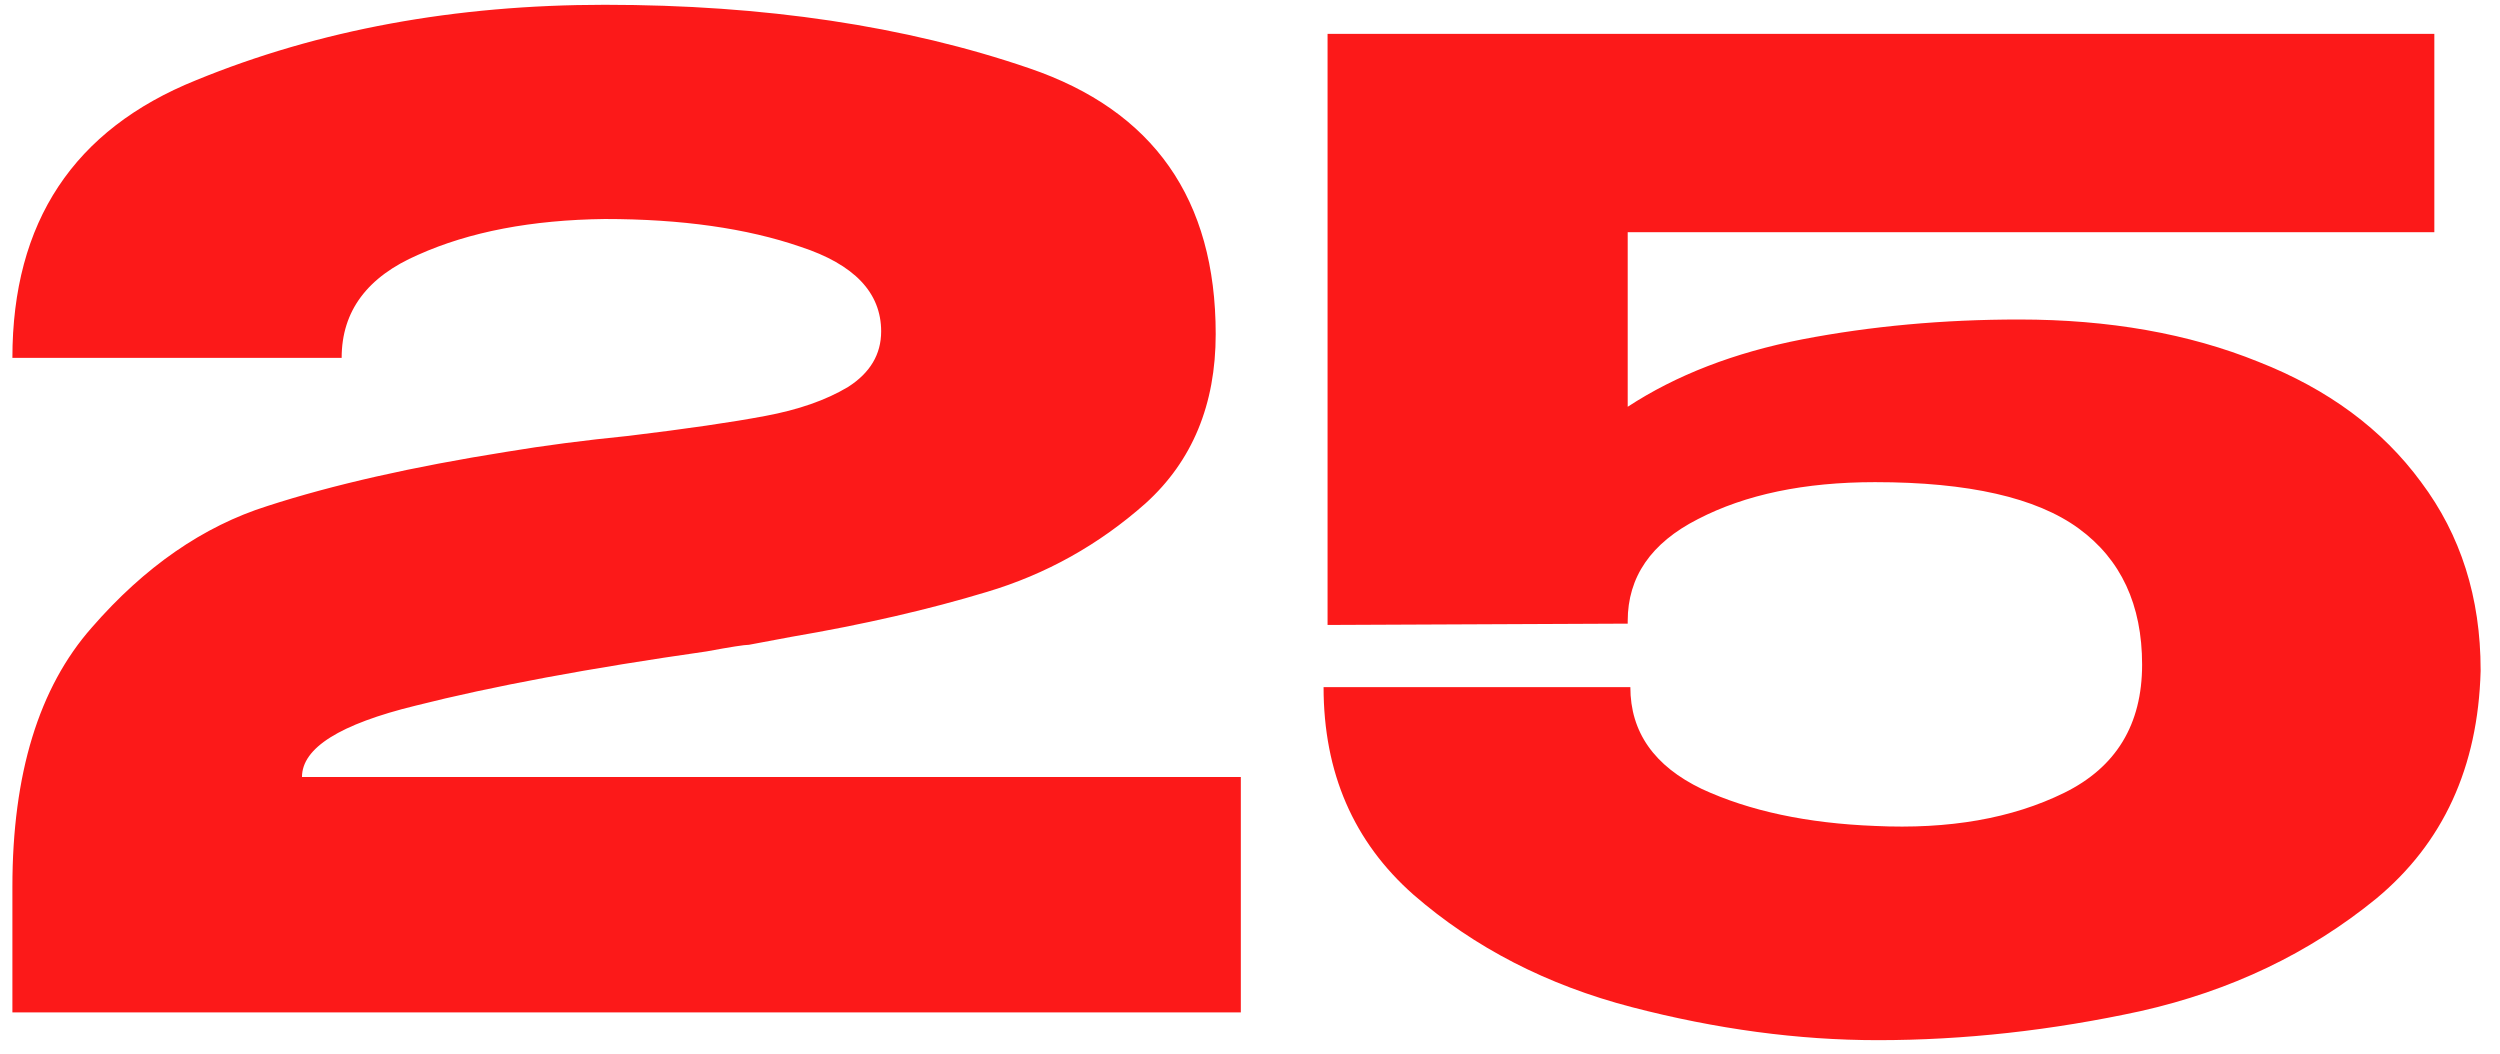 <?xml version="1.0" encoding="UTF-8"?> <svg xmlns="http://www.w3.org/2000/svg" width="121" height="51" viewBox="0 0 121 51" fill="none"><path d="M60.056 37.608V49H0.6V42.92C0.6 37.459 1.88 33.277 4.44 30.376C7 27.432 9.837 25.469 12.952 24.488C16.109 23.464 19.971 22.589 24.536 21.864C26.328 21.565 28.291 21.309 30.424 21.096C33.24 20.755 35.437 20.435 37.016 20.136C38.637 19.837 39.981 19.368 41.048 18.728C42.115 18.045 42.648 17.149 42.648 16.04C42.648 14.163 41.347 12.797 38.744 11.944C36.141 11.048 32.984 10.6 29.272 10.6C25.731 10.643 22.723 11.219 20.248 12.328C17.773 13.395 16.536 15.059 16.536 17.32H0.6C0.6 10.749 3.565 6.269 9.496 3.88C15.427 1.448 22.019 0.232 29.272 0.232C36.995 0.232 43.843 1.256 49.816 3.304C55.832 5.352 58.84 9.64 58.84 16.168C58.84 19.581 57.709 22.312 55.448 24.36C53.187 26.365 50.627 27.795 47.768 28.648C44.952 29.501 41.795 30.227 38.296 30.824L36.248 31.208C36.035 31.208 35.352 31.315 34.2 31.528C28.525 32.339 23.832 33.213 20.12 34.152C16.451 35.048 14.616 36.2 14.616 37.608H60.056ZM120.062 32.424L103.678 32.104L120.062 32.424ZM120.062 32.488C119.934 37.139 118.248 40.808 115.006 43.496C111.763 46.141 107.966 47.955 103.614 48.936C99.304 49.875 95.059 50.344 90.877 50.344C87.037 50.344 83.07 49.811 78.974 48.744C74.877 47.677 71.358 45.864 68.413 43.304C65.512 40.744 64.061 37.395 64.061 33.256H78.909C78.909 35.432 80.061 37.075 82.365 38.184C84.669 39.251 87.464 39.848 90.749 39.976C94.334 40.147 97.384 39.613 99.901 38.376C102.419 37.139 103.678 35.069 103.678 32.168C103.678 29.267 102.654 27.069 100.606 25.576C98.558 24.083 95.272 23.336 90.749 23.336C87.336 23.336 84.478 23.933 82.174 25.128C79.912 26.28 78.781 27.923 78.781 30.056V30.184L64.254 30.248V1.64H117.822V11.24H78.781V19.688C81.128 18.152 83.944 17.064 87.23 16.424C90.558 15.784 94.056 15.464 97.725 15.464C102.078 15.464 105.939 16.147 109.31 17.512C112.68 18.835 115.304 20.776 117.182 23.336C119.102 25.896 120.062 28.925 120.062 32.424V32.488Z" fill="#FC1919"></path></svg> 